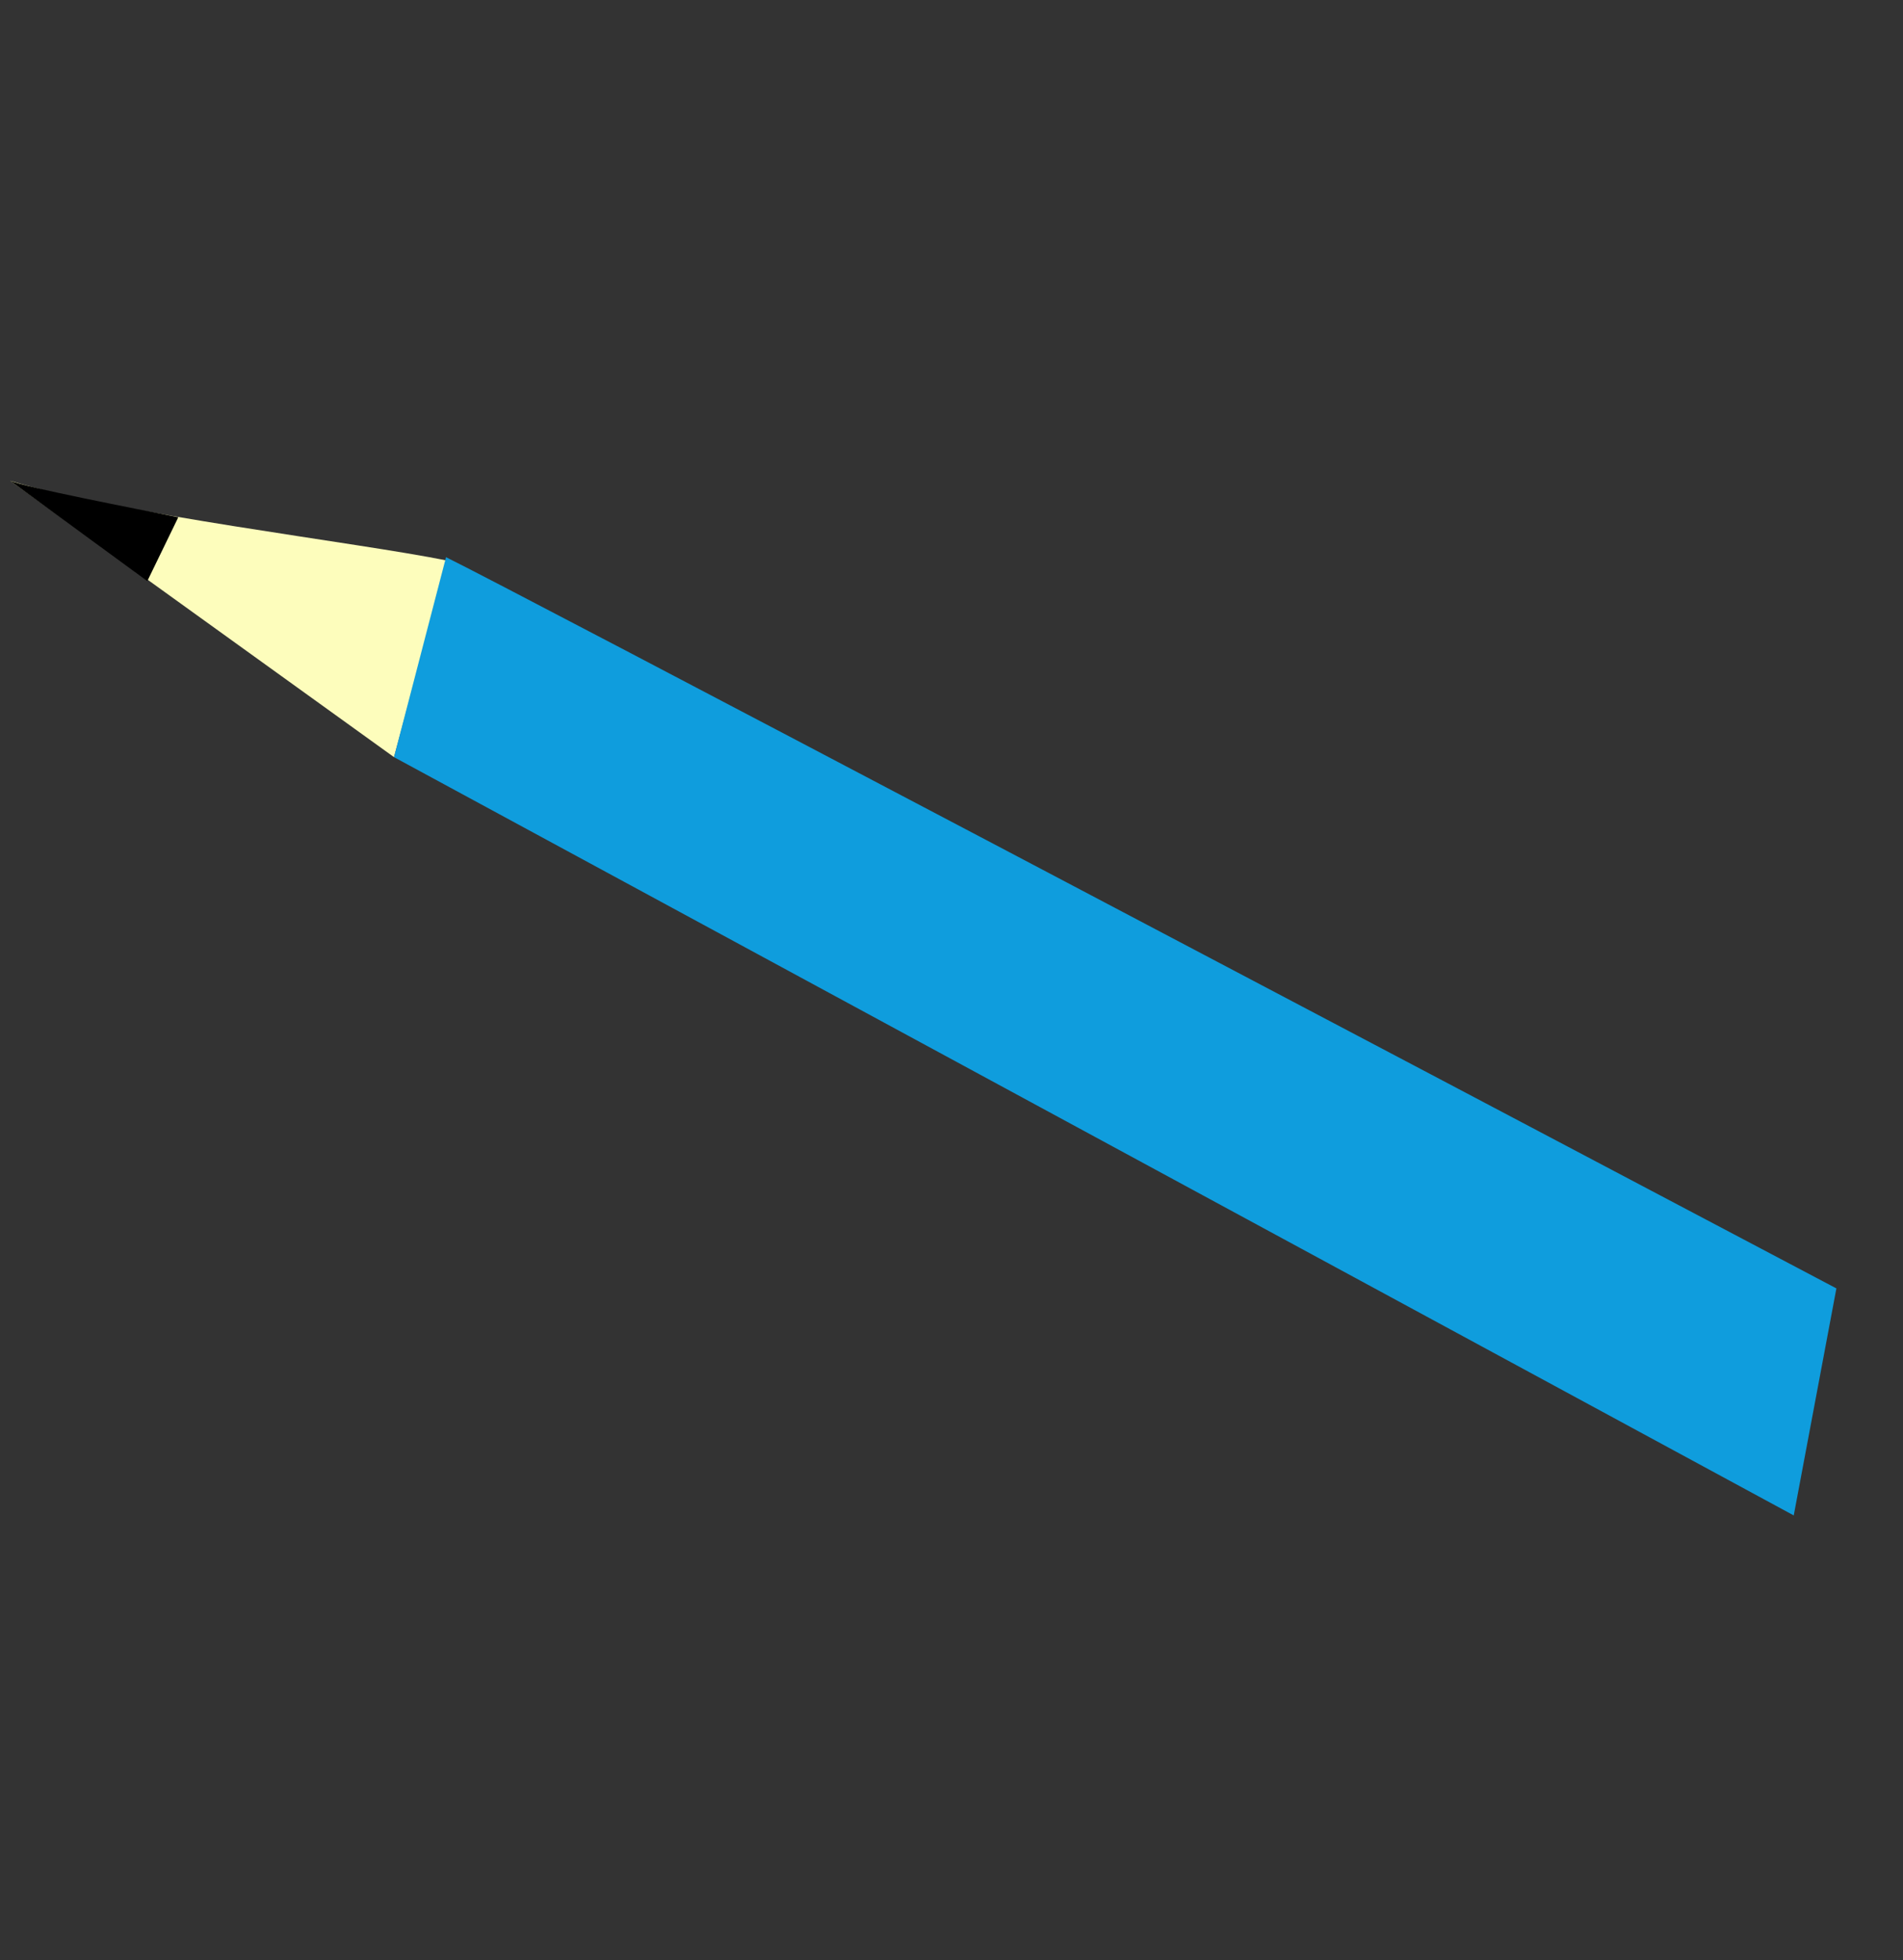 <?xml version="1.0" encoding="UTF-8"?> <svg xmlns="http://www.w3.org/2000/svg" width="133" height="137" viewBox="0 0 133 137" fill="none"><rect x="0" y="0" width="133" height="137" fill="#333333" stroke="none"/><path d="M0.714 33.602C8.235 35.941 24.987 37.909 31.255 39.181L27.537 52.919L0.714 33.602Z" fill="#FDFDBC"></path><path d="M128.345 90.05C97.653 73.839 35.249 40.923 31.173 38.944L27.537 52.919L125.364 105.917L128.345 90.05Z" fill="#0F9DDD"></path><path d="M12.459 36.156C9.421 35.541 1.718 34.055 0.714 33.602L10.295 40.614L12.459 36.156Z" fill="black"></path></svg> 